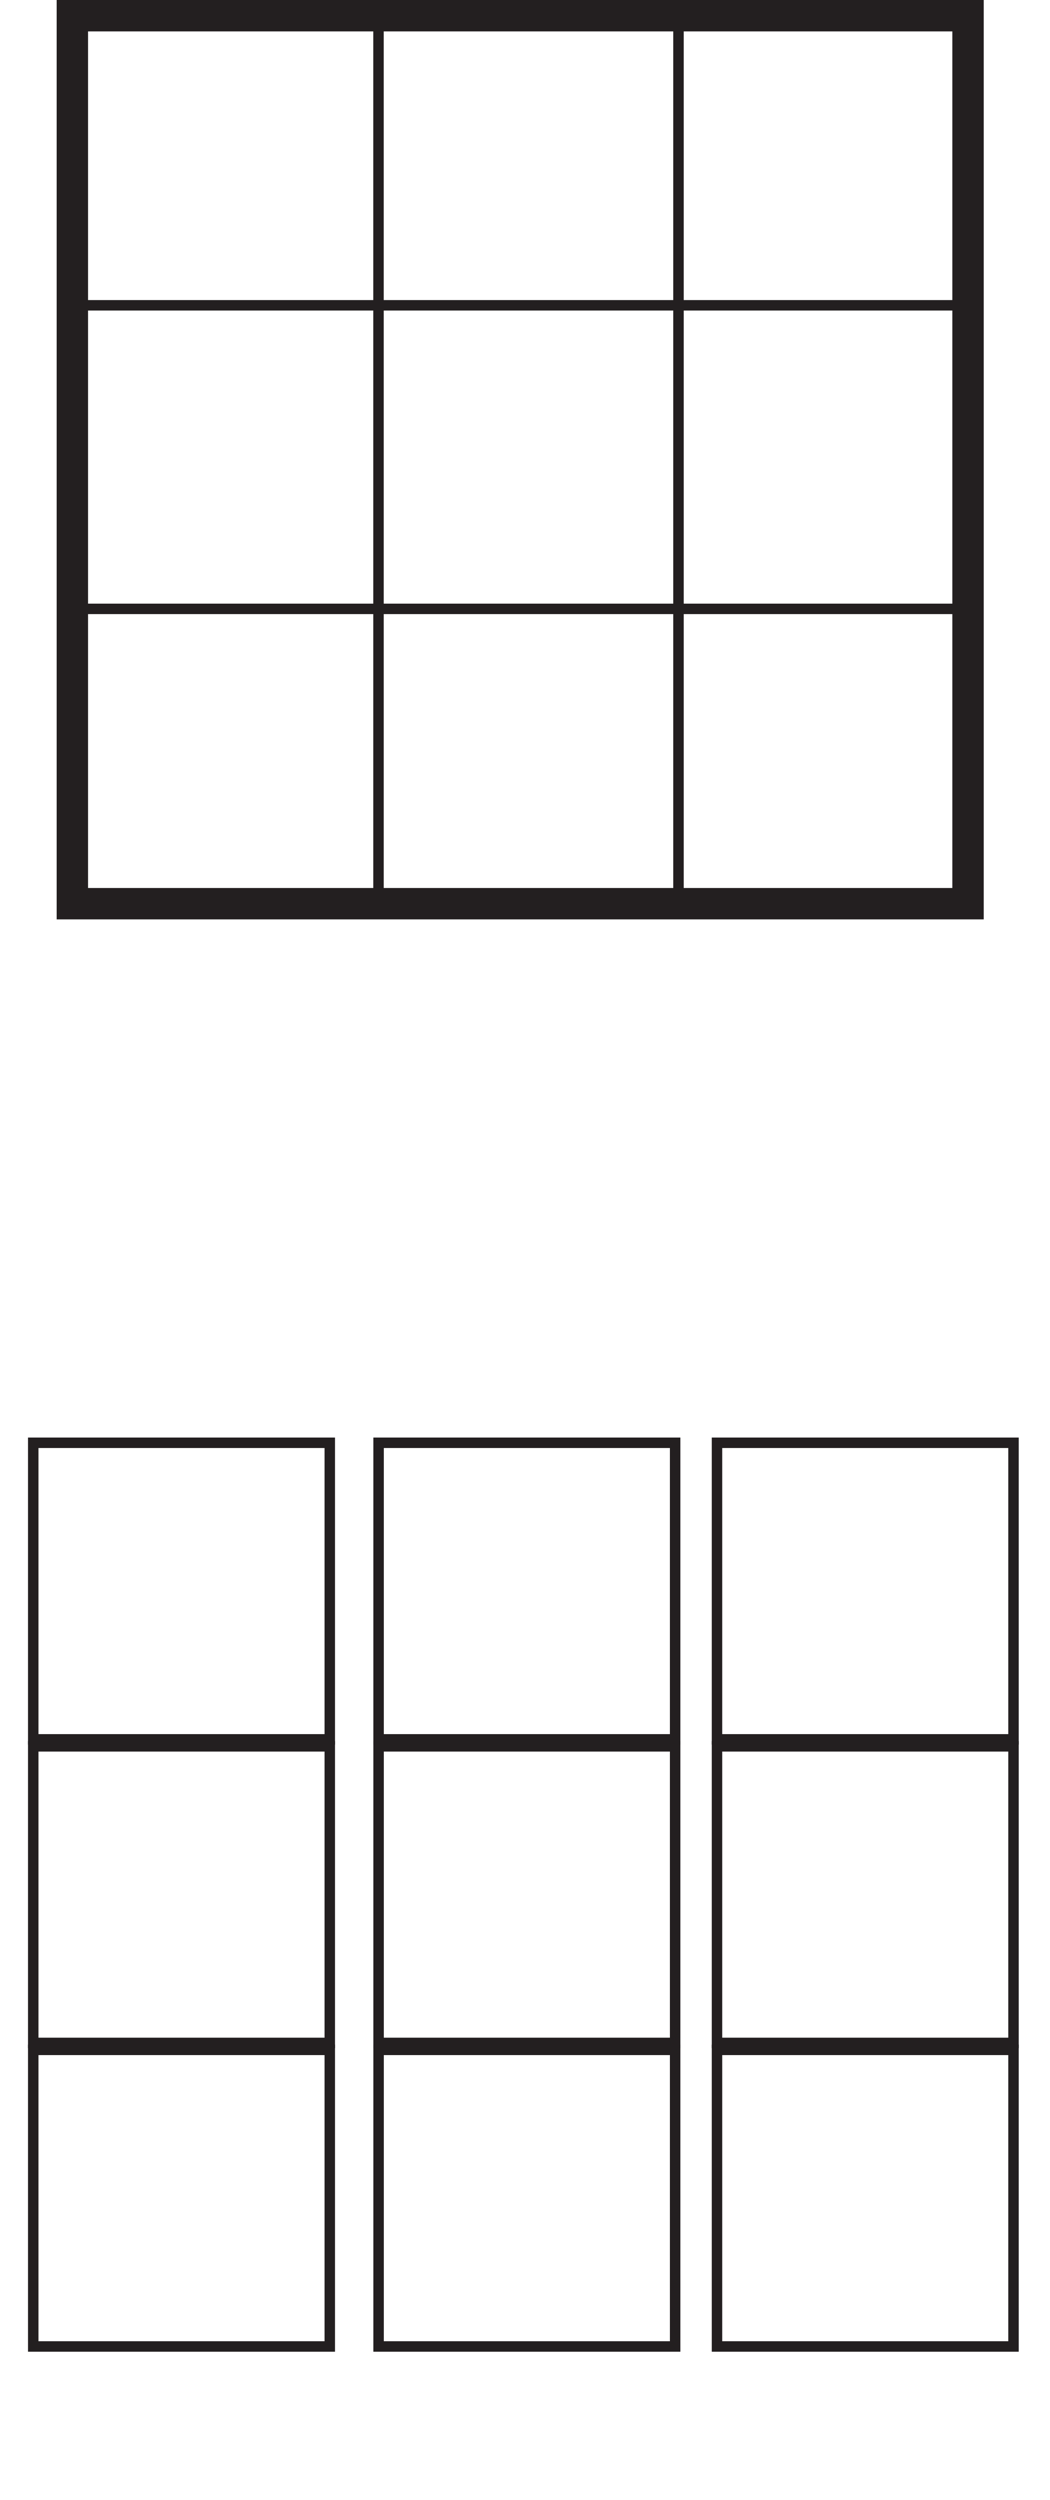<?xml version="1.0" encoding="UTF-8"?>
<svg xmlns="http://www.w3.org/2000/svg" xmlns:xlink="http://www.w3.org/1999/xlink" width="100.332pt" height="238.831pt" viewBox="0 0 100.332 238.831" version="1.1">
<g id="surface1">
<path style="fill:none;stroke-width:1;stroke-linecap:butt;stroke-linejoin:miter;stroke:rgb(13.73%,12.16%,12.549%);stroke-opacity:1;stroke-miterlimit:4;" d="M 0.001 -0.001 L 85.001 -0.001 " transform="matrix(1,0,0,-1,7,29.166)"/>
<path style="fill:none;stroke-width:3;stroke-linecap:butt;stroke-linejoin:miter;stroke:rgb(13.73%,12.16%,12.549%);stroke-opacity:1;stroke-miterlimit:4;" d="M 92.5 152.499 L 6.914 152.499 L 6.914 237.331 L 92.5 237.331 Z M 92.5 152.499 " transform="matrix(1,0,0,-1,0,238.831)"/>
<path style="fill:none;stroke-width:1;stroke-linecap:butt;stroke-linejoin:miter;stroke:rgb(13.73%,12.16%,12.549%);stroke-opacity:1;stroke-miterlimit:4;" d="M 64.512 72.667 L 36.176 72.667 L 36.176 100.999 L 64.512 100.999 Z M 64.512 72.667 " transform="matrix(1,0,0,-1,0,238.831)"/>
<path style="fill:none;stroke-width:1;stroke-linecap:butt;stroke-linejoin:miter;stroke:rgb(13.73%,12.16%,12.549%);stroke-opacity:1;stroke-miterlimit:4;" d="M 0.001 -0.001 L 85.001 -0.001 " transform="matrix(1,0,0,-1,6.667,58.166)"/>
<path style="fill:none;stroke-width:1;stroke-linecap:butt;stroke-linejoin:miter;stroke:rgb(13.73%,12.16%,12.549%);stroke-opacity:1;stroke-miterlimit:4;" d="M 0.001 0.001 L 0.001 -84.999 " transform="matrix(1,0,0,-1,36.166,1.333)"/>
<path style="fill:none;stroke-width:1;stroke-linecap:butt;stroke-linejoin:miter;stroke:rgb(13.73%,12.16%,12.549%);stroke-opacity:1;stroke-miterlimit:4;" d="M -0 0 L -0 -84.996 " transform="matrix(1,0,0,-1,64.832,1)"/>
<path style="fill:none;stroke-width:1;stroke-linecap:butt;stroke-linejoin:miter;stroke:rgb(13.73%,12.16%,12.549%);stroke-opacity:1;stroke-miterlimit:4;" d="M 64.512 43.667 L 36.176 43.667 L 36.176 71.999 L 64.512 71.999 Z M 64.512 43.667 " transform="matrix(1,0,0,-1,0,238.831)"/>
<path style="fill:none;stroke-width:1;stroke-linecap:butt;stroke-linejoin:miter;stroke:rgb(13.73%,12.16%,12.549%);stroke-opacity:1;stroke-miterlimit:4;" d="M 64.512 14.667 L 36.176 14.667 L 36.176 43.003 L 64.512 43.003 Z M 64.512 14.667 " transform="matrix(1,0,0,-1,0,238.831)"/>
<path style="fill:none;stroke-width:1;stroke-linecap:butt;stroke-linejoin:miter;stroke:rgb(13.73%,12.16%,12.549%);stroke-opacity:1;stroke-miterlimit:4;" d="M 96.844 72.667 L 68.512 72.667 L 68.512 100.999 L 96.844 100.999 Z M 96.844 72.667 " transform="matrix(1,0,0,-1,0,238.831)"/>
<path style="fill:none;stroke-width:1;stroke-linecap:butt;stroke-linejoin:miter;stroke:rgb(13.73%,12.16%,12.549%);stroke-opacity:1;stroke-miterlimit:4;" d="M 96.844 43.667 L 68.512 43.667 L 68.512 71.999 L 96.844 71.999 Z M 96.844 43.667 " transform="matrix(1,0,0,-1,0,238.831)"/>
<path style="fill:none;stroke-width:1;stroke-linecap:butt;stroke-linejoin:miter;stroke:rgb(13.73%,12.16%,12.549%);stroke-opacity:1;stroke-miterlimit:4;" d="M 96.844 14.667 L 68.512 14.667 L 68.512 43.003 L 96.844 43.003 Z M 96.844 14.667 " transform="matrix(1,0,0,-1,0,238.831)"/>
<path style="fill:none;stroke-width:1;stroke-linecap:butt;stroke-linejoin:miter;stroke:rgb(13.73%,12.16%,12.549%);stroke-opacity:1;stroke-miterlimit:4;" d="M 31.512 72.667 L 3.176 72.667 L 3.176 100.999 L 31.512 100.999 Z M 31.512 72.667 " transform="matrix(1,0,0,-1,0,238.831)"/>
<path style="fill:none;stroke-width:1;stroke-linecap:butt;stroke-linejoin:miter;stroke:rgb(13.73%,12.16%,12.549%);stroke-opacity:1;stroke-miterlimit:4;" d="M 31.512 43.667 L 3.176 43.667 L 3.176 71.999 L 31.512 71.999 Z M 31.512 43.667 " transform="matrix(1,0,0,-1,0,238.831)"/>
<path style="fill:none;stroke-width:1;stroke-linecap:butt;stroke-linejoin:miter;stroke:rgb(13.73%,12.16%,12.549%);stroke-opacity:1;stroke-miterlimit:4;" d="M 31.512 14.667 L 3.176 14.667 L 3.176 43.003 L 31.512 43.003 Z M 31.512 14.667 " transform="matrix(1,0,0,-1,0,238.831)"/>
</g>
</svg>

